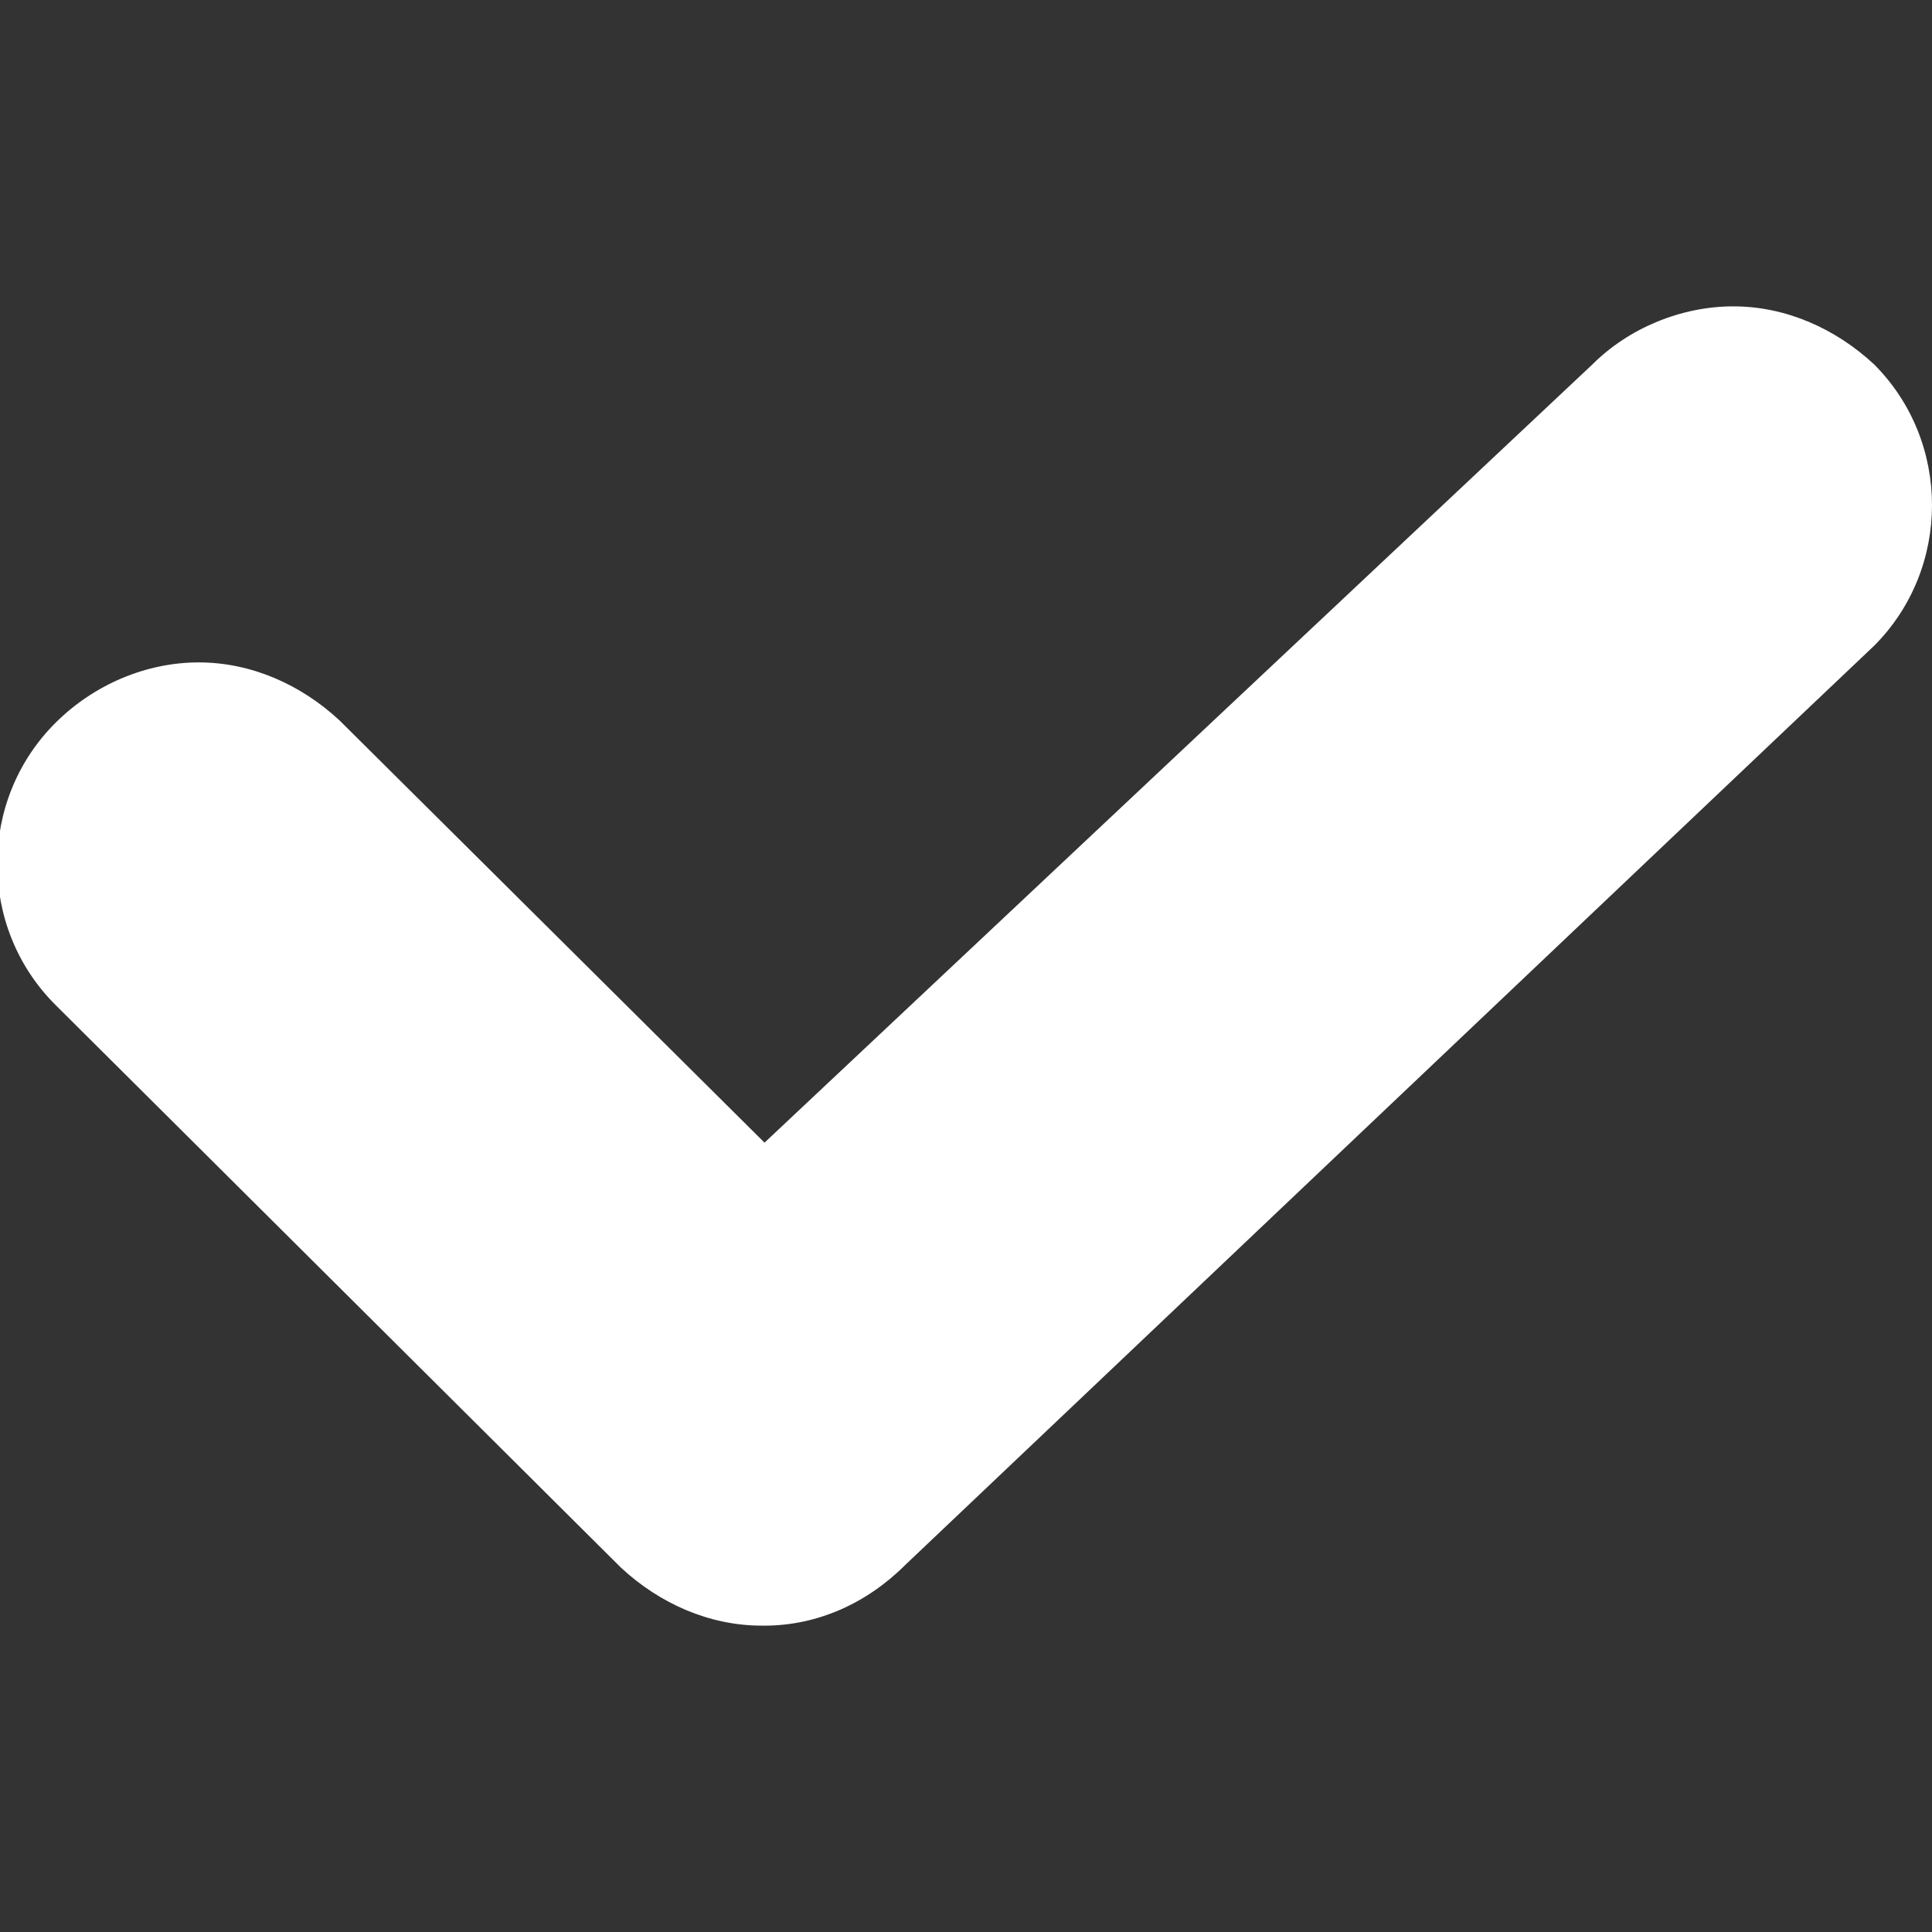 <?xml version="1.0" encoding="utf-8"?>
<!-- Generator: Adobe Illustrator 19.0.0, SVG Export Plug-In . SVG Version: 6.00 Build 0)  -->
<svg version="1.1" id="Layer_1" xmlns="http://www.w3.org/2000/svg" xmlns:xlink="http://www.w3.org/1999/xlink" x="0px" y="0px"
	 viewBox="-270 351 70 70" style="enable-background:new -270 351 70 70;" xml:space="preserve">
<rect x="-270" y="351" width="70" height="70" fill="#333333" stroke="none"/>
<style type="text/css">
	.st0{fill:#FFFFFF;}
</style>
<path class="st0" d="M-202.1,364.2c-1.4-1.3-3.2-2.1-5.1-2.1c-1.9,0-3.8,0.8-5.1,2.1l-30,28.2l-15.4-15.3c-1.4-1.3-3.2-2.1-5.1-2.1
	c-1.9,0-3.8,0.8-5.2,2.2c-2.8,2.8-2.8,7.4,0,10.2l20.5,20.4c1.4,1.3,3.2,2.1,5.1,2.1c0,0,0.1,0,0.1,0c1.9,0,3.7-0.8,5.1-2.2
	l35.1-33.3C-199.3,371.6-199.3,367-202.1,364.2z"/>
</svg>
